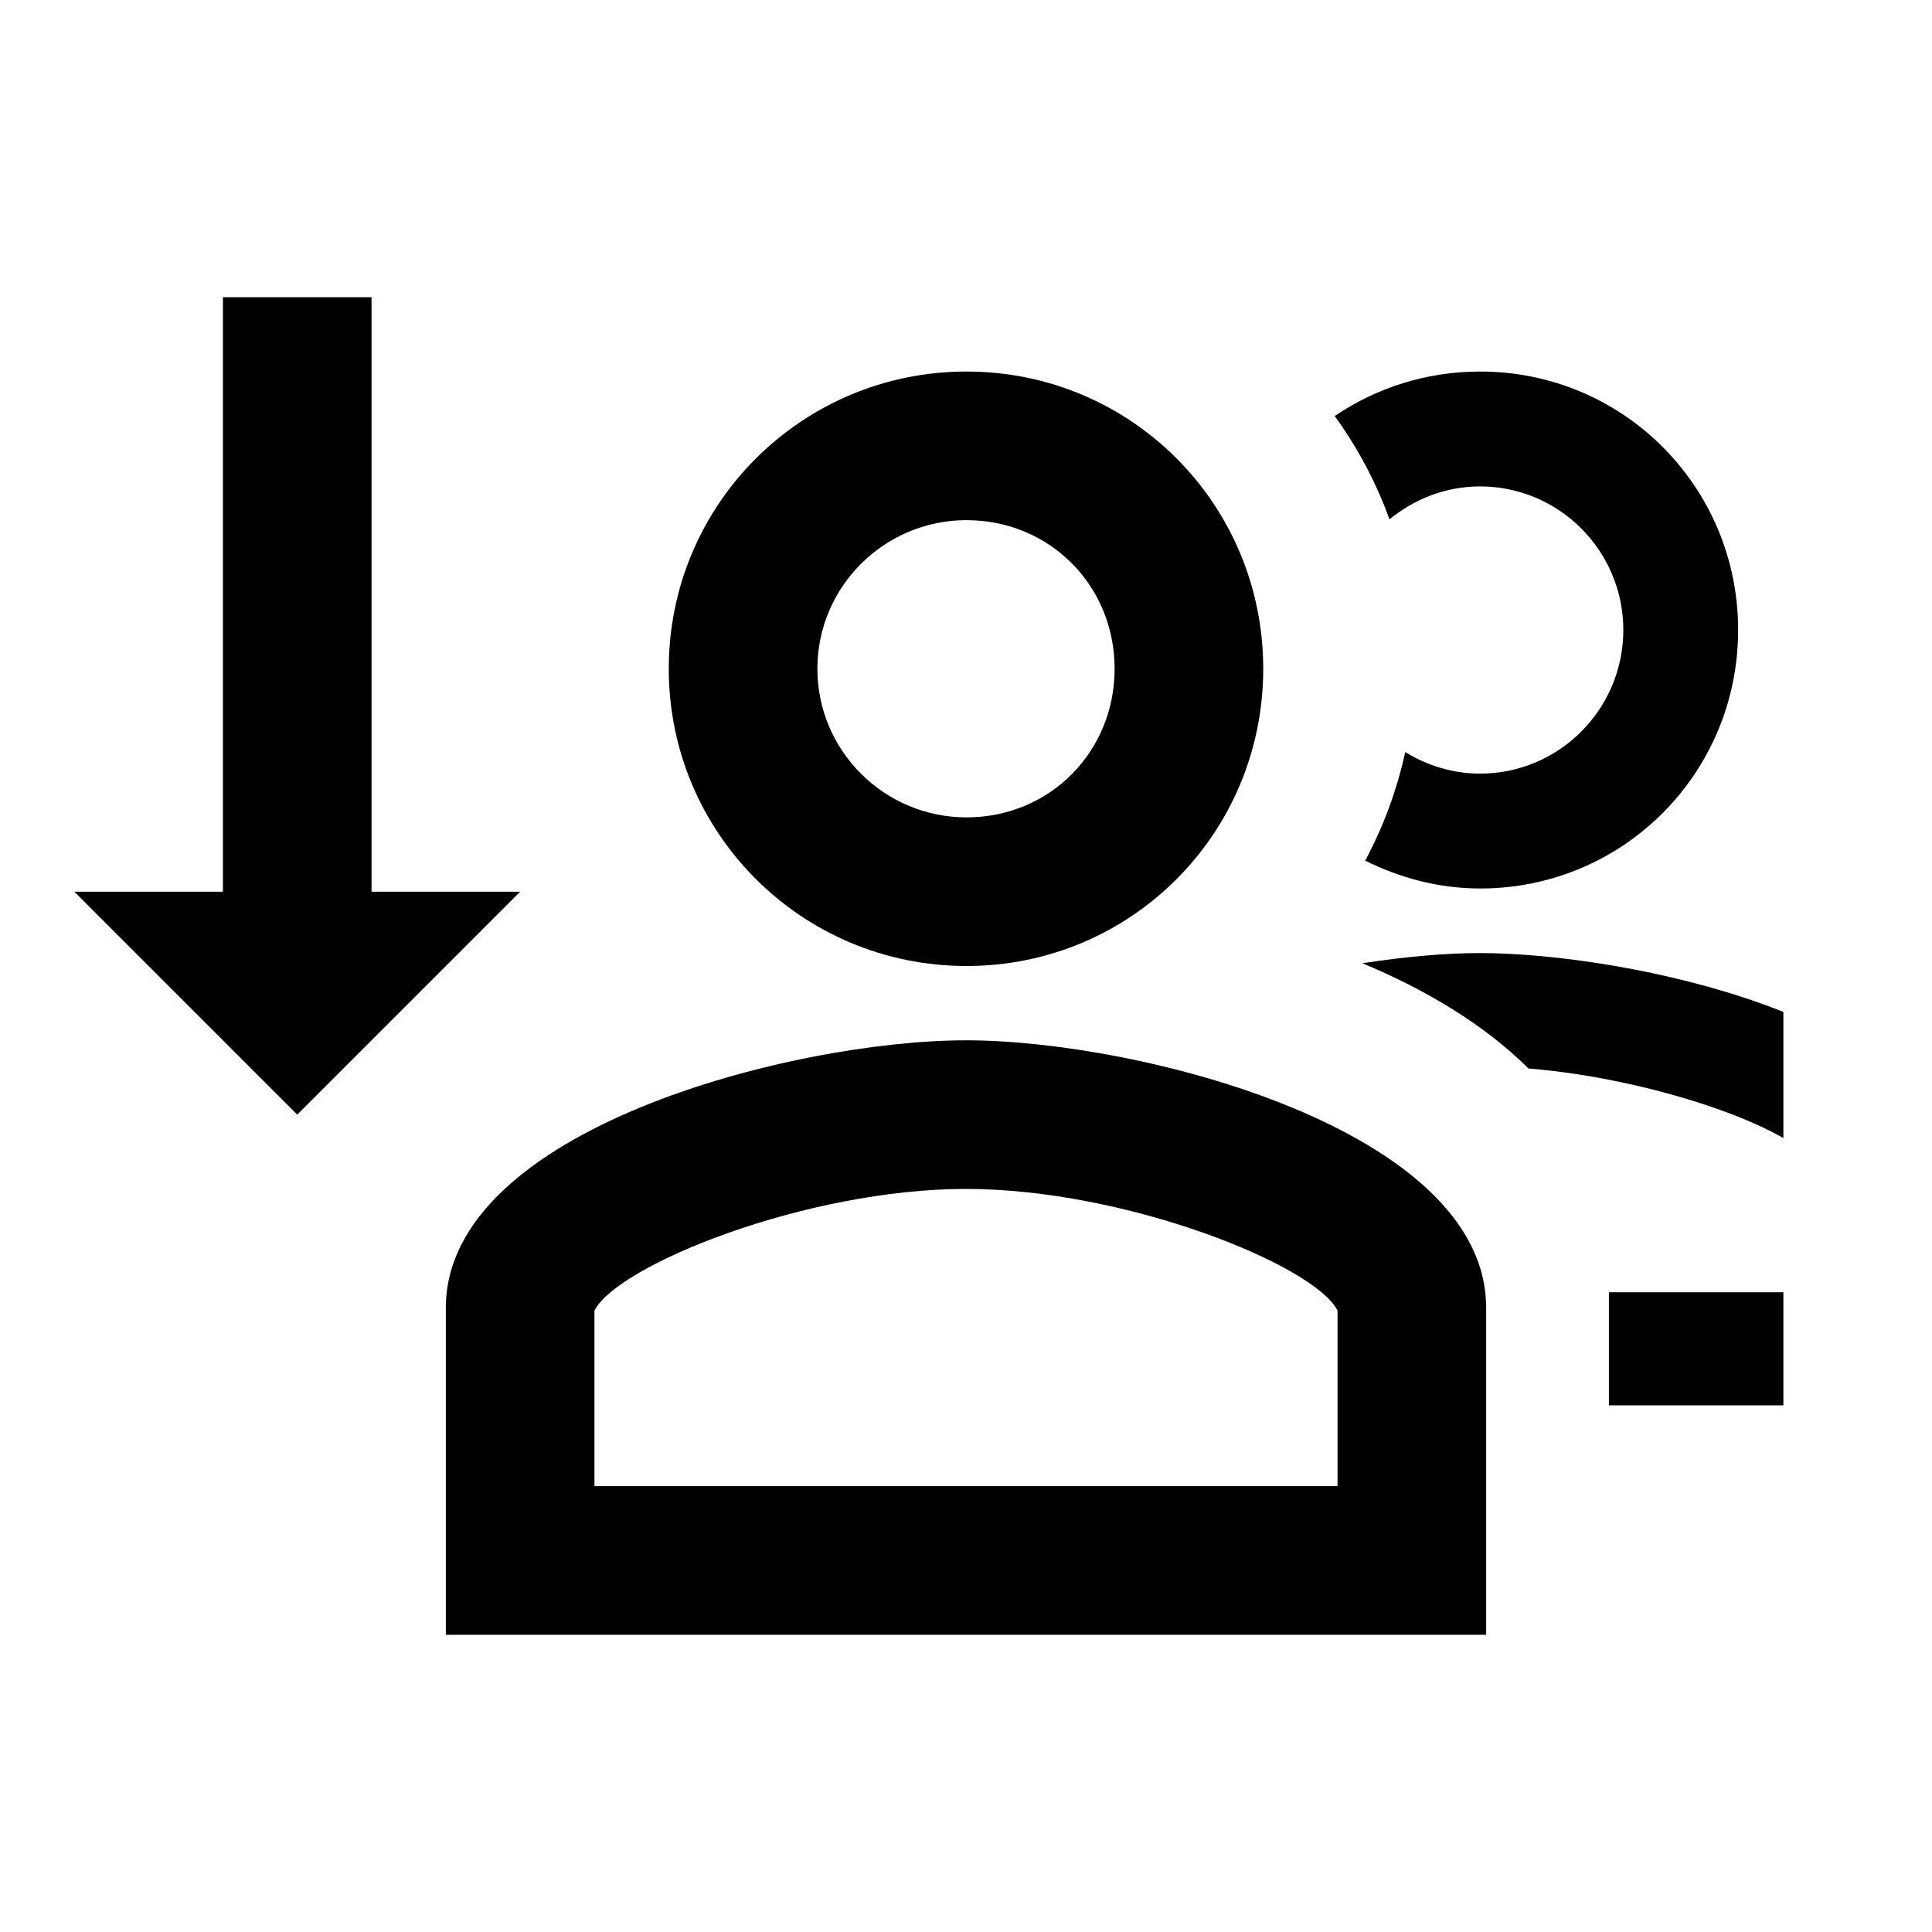 <svg width="26" height="26" viewBox="0 0 26 26" fill="none" xmlns="http://www.w3.org/2000/svg">
<g clip-path="url(#clip0_95_17)">
<path d="M4 15L7 12H5L5 4H3L3 12H1L4 15Z" fill="black"/>
<path d="M13 16C15.151 16 17.69 17.025 18 17.637V20H8V17.637C8.31 17.025 10.849 16 13 16ZM13 14C10.667 14 6 15.2 6 17.6V22H20V17.6C20 15.2 15.333 14 13 14Z" fill="black"/>
<path d="M13.007 7C14.124 7 15 7.878 15 9C15 10.121 14.124 11 13.007 11C11.9 11 11 10.103 11 9C11 7.897 11.9 7 13.007 7ZM13.007 5C10.79 5 9 6.787 9 9C9 11.213 10.79 13 13.007 13C15.224 13 17 11.213 17 9C17 6.787 15.224 5 13.007 5Z" fill="black"/>
<path d="M19.913 12.826C19.465 12.826 18.916 12.873 18.335 12.963C19.193 13.321 19.976 13.789 20.569 14.379C22.304 14.523 24.085 15.184 24.377 15.619V17.391H21.652V18.913H26V15.565C26 13.739 21.942 12.826 19.913 12.826Z" fill="black"/>
<path d="M19.919 5C19.192 5 18.519 5.221 17.962 5.599C18.269 6.022 18.518 6.489 18.699 6.989C19.034 6.716 19.454 6.546 19.919 6.546C20.981 6.546 21.846 7.413 21.846 8.478C21.846 9.544 20.981 10.411 19.919 10.411C19.548 10.411 19.205 10.301 18.911 10.121C18.798 10.637 18.616 11.128 18.372 11.582C18.84 11.814 19.36 11.957 19.919 11.957C21.847 11.957 23.391 10.403 23.391 8.478C23.391 6.554 21.847 5 19.919 5Z" fill="black"/>
</g>
<defs>
<clipPath id="clip0_95_17">
<rect width="24" height="24" fill="white" transform="translate(0 1)"/>
</clipPath>
</defs>
</svg>
